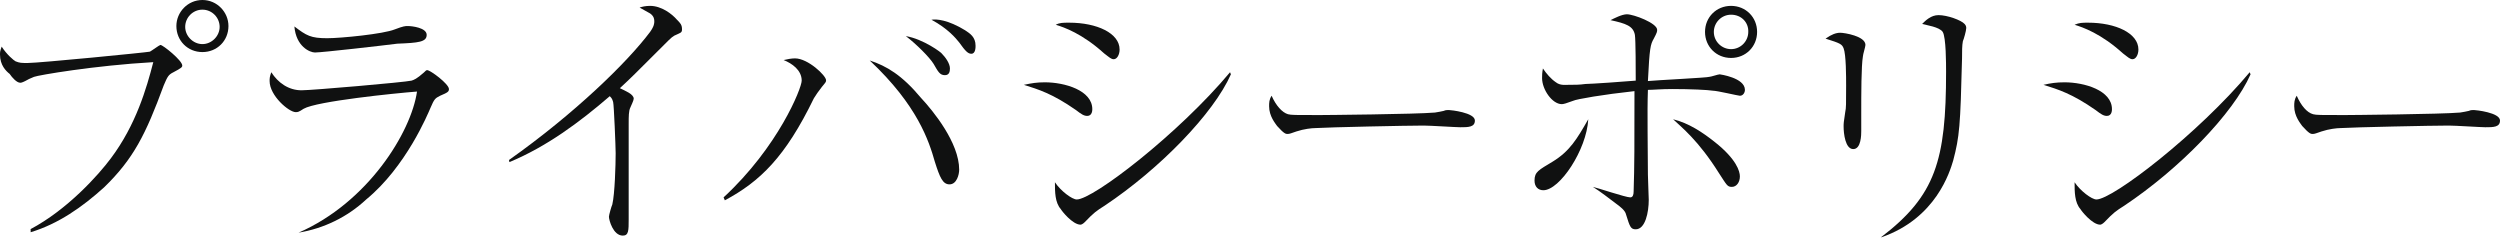 <?xml version="1.0" encoding="utf-8"?>
<!-- Generator: Adobe Illustrator 18.1.1, SVG Export Plug-In . SVG Version: 6.00 Build 0)  -->
<svg version="1.1" id="レイヤー_1" xmlns="http://www.w3.org/2000/svg" xmlns:xlink="http://www.w3.org/1999/xlink" x="0px"
	 y="0px" width="595.3px" height="56.7px" viewBox="0 392.5 595.3 56.7" enable-background="new 0 392.5 595.3 56.7"
	 xml:space="preserve">
<g>
	<path fill="#101111" d="M7.2,447.1c8.9-4.7,16.3-13,19.2-16.9c6-8,8.5-16.7,10.1-22.9c-14,0.8-27.4,3.1-28.4,3.5s-1.4,0.6-2.1,1
		c-0.8,0.4-1,0.4-1.2,0.4c-0.8,0-1.9-1.2-2.5-2.1C1.4,409.4,0,408,0,405.5c0-0.6,0-0.8,0.4-1.9c1.2,1.9,2.9,3.3,3.3,3.5
		c1,0.4,1.4,0.4,2.9,0.4c2.7,0,28.2-2.5,29.1-2.7c0.4-0.2,2.3-1.6,2.5-1.6c0.6,0,5.2,3.7,5.2,4.9c0,0.4-0.2,0.6-2.1,1.6
		c-1.2,0.6-1.4,1-2.3,3.1c-4.3,11.7-7.2,17.5-14.2,24.3c-5.2,4.7-10.9,8.7-17.5,10.7V447.1z M48.2,404.9c-3.5,0-6.2-2.7-6.2-6.2
		c0-3.3,2.7-6.2,6.2-6.2s6.2,2.9,6.2,6.2C54.4,402.2,51.7,404.9,48.2,404.9z M48.2,394.8c-2.3,0-4.1,1.9-4.1,4.1s1.9,4.1,4.1,4.1
		s4.1-1.9,4.1-4.1S50.5,394.8,48.2,394.8z"/>
	<path fill="#101111" d="M71.1,447.9c16.5-7.2,26.8-23.9,28.2-33.6c-5.2,0.4-23.9,2.3-27,4.1c-1.2,0.8-1.4,0.8-1.9,0.8
		c-1.6,0-6.2-3.9-6.2-7.4c0-0.6,0-1,0.4-2.1c1.6,2.5,4.1,4.3,7.2,4.3c2.5,0,24.5-1.9,26.2-2.3c0.6-0.2,1.2-0.4,2.9-1.9
		c0.4-0.4,0.6-0.6,0.8-0.6c0.8,0,5.2,3.3,5.2,4.5c0,0.6-0.2,0.8-2.1,1.6c-1.2,0.6-1.4,0.8-2.3,2.9c-0.6,1.4-5.8,14-15.3,21.8
		C82.7,444.2,77.1,446.9,71.1,447.9L71.1,447.9z M77.9,401.6c3.3,0,13.4-1,16.1-2.1c2.1-0.8,2.5-0.8,3.1-0.8c1,0,4.5,0.4,4.5,2.1
		s-1.9,1.9-7,2.1c-3.1,0.4-17.9,2.1-19.6,2.1c-1.2,0-4.5-1.4-4.9-6.2C73,401,74,401.6,77.9,401.6z"/>
	<path fill="#101111" d="M121.2,430.6c15.7-11.1,28.2-23.3,33.6-30.5c1-1.4,1-2.1,1-2.5s0-1.2-1-1.9c-0.4-0.2-2.1-1.2-2.5-1.4
		c0.6-0.2,1.4-0.4,2.5-0.4c2.7,0,5.2,1.9,6.4,3.3c0.8,0.8,1.2,1.2,1.2,2.3c0,0.8-0.4,0.8-1.2,1.2c-1,0.4-1.2,0.6-3.1,2.5
		c-7.2,7.2-7.8,7.8-10.5,10.3c1.2,0.6,3.3,1.4,3.3,2.5c0,0.4-0.6,1.6-0.8,2.1c-0.4,0.8-0.4,2.1-0.4,3.9v22.7c0,2.7,0,3.9-1.4,3.9
		c-2.3,0-3.3-3.7-3.3-4.5c0-0.4,0.6-2.5,0.8-2.9c0.6-2.5,0.8-9.5,0.8-12.2c0-1.4-0.4-11.5-0.6-12.2c-0.2-0.6-0.2-0.8-0.8-1.4
		c-7.2,6.2-15,12-23.9,15.7L121.2,430.6z"/>
	<path fill="#101111" d="M172.3,439.5c13-12,18.6-26,18.6-27.8c0-2.5-2.3-4.1-4.3-4.9c0.8-0.2,1.9-0.4,2.7-0.4
		c3.1,0,7.4,4.1,7.4,5.2c0,0.4,0,0.4-1,1.6c-0.8,1-1.4,1.9-1.9,2.7c-6.8,14-12.8,19.8-21.2,24.3L172.3,439.5z M219.3,415.8
		c2.9,3.1,9.1,10.7,9.1,17.1c0,1.2-0.6,3.5-2.3,3.5c-1.6,0-2.3-1.6-3.5-5.4c-1.4-4.9-4.1-13.4-15.5-24.1
		C211.1,408.2,214.8,410.4,219.3,415.8z M224.3,405.3c0.8,0.8,1.9,2.3,1.9,3.5c0,0.8-0.2,1.6-1.2,1.6c-1.2,0-1.6-0.8-2.7-2.7
		c-1-1.6-4.1-4.7-6.6-6.6C219.9,401.8,224.3,405.1,224.3,405.3z M229.8,399.7c1.2,0.8,2.5,1.6,2.5,3.7c0,0.4,0,1.9-1,1.9
		c-0.8,0-1.4-0.6-2.9-2.7c-0.8-1-2.7-3.3-6.6-5.4C223,397,225.7,397.2,229.8,399.7z"/>
	<path fill="#101111" d="M248.8,412.1c4.7,0,11.3,1.9,11.3,6.4c0,0.2,0,1.6-1.2,1.6c-0.8,0-1.4-0.4-2.7-1.4c-5.6-3.9-8.9-4.9-12.4-6
		C245.7,412.3,246.9,412.1,248.8,412.1z M254.6,397.9c6.6,0,12,2.5,12,6.4c0,1.2-0.6,2.3-1.4,2.3c-0.6,0-1-0.4-2.3-1.4
		c-5.2-4.7-9.5-6.2-11.5-6.8C252.3,397.9,253.1,397.9,254.6,397.9z M293.1,410.2c-4.1,9.3-16.9,22.5-30.1,31.3
		c-1.9,1.2-2.5,1.6-4.7,3.9c-0.4,0.4-0.8,0.6-1,0.6c-1.9,0-4.5-3.3-4.7-3.7c-1.4-1.6-1.4-4.1-1.4-6.4c1.4,2.1,4.1,4.1,5.2,4.1
		c3.9,0,24.3-15.7,36.5-30.3L293.1,410.2z"/>
	<path fill="#101111" d="M306.7,419.7c0.8,0.2,1.6,0.2,7.4,0.2c1.2,0,23.1-0.2,27.6-0.6c1.2-0.2,1.2-0.2,2.1-0.4
		c0.4-0.2,0.8-0.2,1.2-0.2s6.2,0.6,6.2,2.5c0,1.6-1.6,1.6-3.5,1.6c-1,0-7.2-0.4-8.7-0.4c-3.9,0-22.7,0.4-25.8,0.6
		c-0.8,0-2.7,0.2-4.5,0.8c-1.2,0.4-1.6,0.6-2.1,0.6c-0.4,0-0.8,0-2.5-1.9c-0.4-0.6-1.9-2.3-1.9-4.7c0-0.8,0-1.6,0.6-2.5
		C303.8,417.6,305.3,419.3,306.7,419.7z"/>
	<path fill="#101111" d="M367.5,437.8c-1.2,0-2.1-0.8-2.1-2.3c0-2.1,1-2.5,4.3-4.5c4.1-2.5,5.8-5.4,8.5-10.1
		C377.8,428.2,371.4,437.8,367.5,437.8z M379.3,437c1,0.2,7.8,2.5,8.9,2.5c0.6,0,0.8-0.6,0.8-1.4c0.2-6,0.2-11.3,0.2-23.9
		c-7.4,0.8-13.8,1.9-14.6,2.3c-1.6,0.6-2.3,0.8-2.7,0.8c-2.3,0-4.7-3.5-4.7-6.2c0-0.6,0-1.2,0.2-2.3c0.8,1.2,1.9,2.5,3.1,3.3
		c1,0.8,2.3,0.6,2.9,0.6c1.6,0,2.7,0,4.1-0.2c1.2,0,9.9-0.6,12-0.8c0-2.1,0-9.7-0.2-10.9c-0.4-2.1-2.1-2.7-5.8-3.5
		c0.8-0.4,2.7-1.4,3.9-1.4c1.6,0,7.2,2.1,7.2,3.7c0,0.4,0,0.6-0.8,2.1c-0.8,1.4-1,2.1-1.4,10.1c1.9-0.2,14.2-0.8,14.6-1
		c0.4,0,2.1-0.6,2.5-0.6c0,0,6,0.8,6,3.7c0,0.6-0.4,1.4-1.2,1.4c-0.4,0-5.4-1.2-6.4-1.2c-1.2-0.2-5.4-0.4-9.7-0.4
		c-2.7,0-4.5,0.2-5.8,0.2c-0.2,5.2,0,14.6,0,20.2c0,1,0.2,5.2,0.2,6c0,2.9-0.8,7-3.1,7c-1.2,0-1.4-0.6-2.3-3.5
		c-0.2-1-1.4-1.9-2.5-2.7c-1.6-1.2-3.5-2.7-5.4-3.9L379.3,437z M408.3,426.3c5.2,4.1,6,7,6,8.2c0,1.4-0.8,2.5-1.9,2.5
		s-1.2-0.4-3.1-3.3c-4.9-7.8-8.9-10.9-10.9-12.8C402.1,421.8,405.4,424,408.3,426.3z M412.2,406.3c-3.5,0-6.2-2.7-6.2-6.2
		c0-3.5,2.7-6.2,6.2-6.2c3.5,0,6.2,2.7,6.2,6.2C418.4,403.6,415.7,406.3,412.2,406.3z M412.2,396c-2.3,0-4.1,1.9-4.1,4.1
		c0,2.3,1.9,4.1,4.1,4.1c2.3,0,4.1-1.9,4.1-4.1C416.4,397.9,414.7,396,412.2,396z"/>
	<path fill="#101111" d="M443.2,421.6v2.1c0,0.8,0,4.3-1.9,4.3c-1.9,0-2.3-3.7-2.3-5.4c0-0.6,0-1,0.4-3.5c0.2-0.8,0.2-1.9,0.2-6.2
		c0-2.1,0-7.4-0.6-8.9c-0.4-1-0.8-1.2-4.3-2.3c1.4-1,2.5-1.4,3.5-1.4s6,0.8,6,2.9c0,0.4-0.6,2.3-0.6,2.7c-0.4,2.3-0.4,8.9-0.4,14
		L443.2,421.6L443.2,421.6z M447.9,449c13-9.9,15.5-18.3,15.5-39.4c0-1.9,0-8.2-0.8-9.5c-0.8-1.2-3.9-1.6-4.9-1.9
		c0.8-0.8,2.1-2.1,3.9-2.1c2.1,0,5.4,1.2,6.2,2.1c0.4,0.4,0.4,0.8,0.4,1c0,0.6-0.6,2.7-0.8,3.1c-0.2,1-0.2,2.5-0.2,4.1
		c-0.4,16.1-0.6,18.6-2.1,24.3c-0.8,2.7-4.1,13.8-17.1,18.3V449z"/>
	<path fill="#101111" d="M491.6,412.1c4.7,0,11.3,1.9,11.3,6.4c0,0.2,0,1.6-1.2,1.6c-0.8,0-1.4-0.4-2.7-1.4c-5.6-3.9-8.9-4.9-12.4-6
		C488.3,412.3,489.7,412.1,491.6,412.1z M497.2,397.9c6.6,0,12,2.5,12,6.4c0,1.2-0.6,2.3-1.4,2.3c-0.6,0-1-0.4-2.3-1.4
		c-5.2-4.7-9.5-6.2-11.5-6.8C495.1,397.9,495.9,397.9,497.2,397.9z M535.9,410.2c-4.1,9.3-16.9,22.5-30.1,31.3
		c-1.9,1.2-2.5,1.6-4.7,3.9c-0.4,0.4-0.8,0.6-1,0.6c-1.9,0-4.5-3.3-4.7-3.7c-1.4-1.6-1.4-4.1-1.4-6.4c1.4,2.1,4.1,4.1,5.2,4.1
		c3.9,0,24.3-15.7,36.5-30.3L535.9,410.2z"/>
	<path fill="#101111" d="M550.8,419.7c0.8,0.2,1.6,0.2,7.4,0.2c1.2,0,23.1-0.2,27.6-0.6c1.2-0.2,1.2-0.2,2.1-0.4
		c0.4-0.2,0.8-0.2,1.2-0.2c0.4,0,6.2,0.6,6.2,2.5c0,1.6-1.6,1.6-3.5,1.6c-1,0-7.2-0.4-8.7-0.4c-3.9,0-22.7,0.4-25.8,0.6
		c-0.8,0-2.7,0.2-4.5,0.8c-1.2,0.4-1.6,0.6-2.1,0.6c-0.4,0-0.8,0-2.5-1.9c-0.4-0.6-1.9-2.3-1.9-4.7c0-0.8,0-1.6,0.6-2.5
		C547.9,417.6,549.3,419.3,550.8,419.7z"/>
</g>
</svg>
